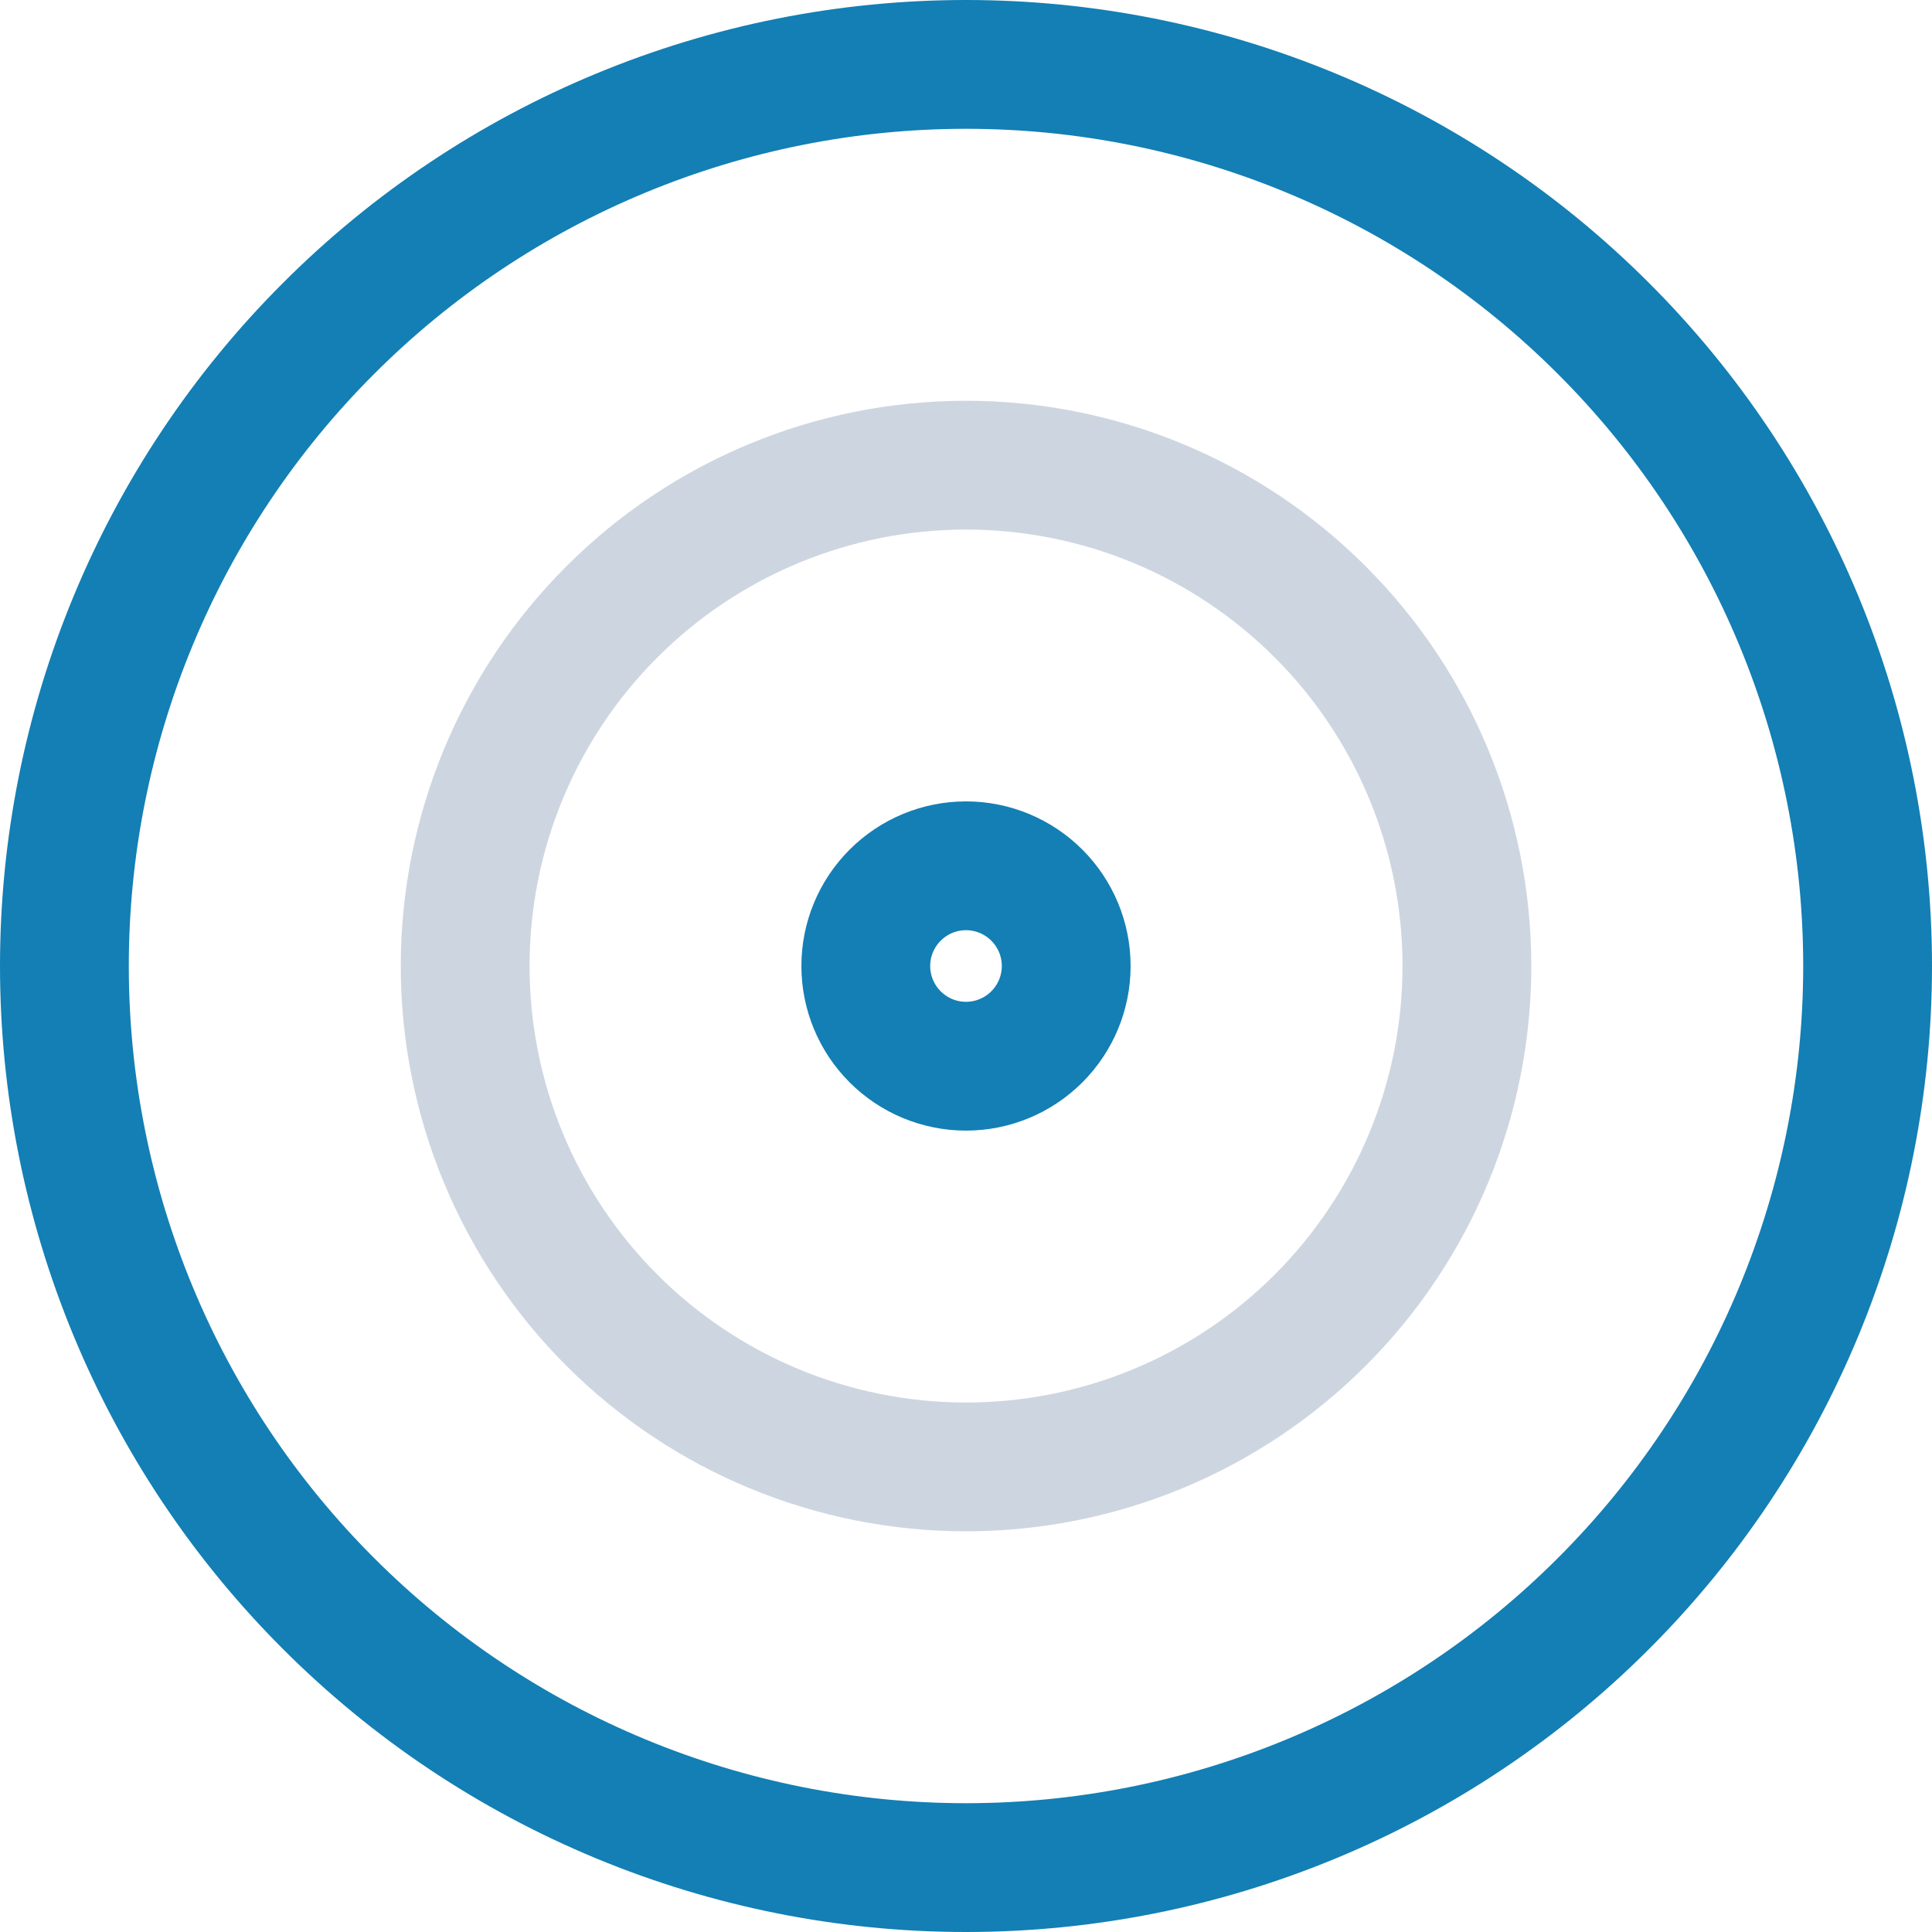 <svg width="30" height="30" viewBox="0 0 30 30" fill="none" xmlns="http://www.w3.org/2000/svg">
    <path
        d="M7.223 15C7.223 17.063 8.042 19.041 9.501 20.5C10.959 21.959 12.938 22.778 15 22.778C17.063 22.778 19.041 21.959 20.5 20.5C21.959 19.041 22.778 17.063 22.778 15C22.778 12.938 21.959 10.959 20.5 9.501C19.041 8.042 17.063 7.223 15 7.223C12.938 7.223 10.959 8.042 9.501 9.501C8.042 10.959 7.223 12.938 7.223 15Z"
        stroke="#CDD6E0" stroke-width="2" stroke-linecap="round" stroke-linejoin="round" />
    <path
        d="M13.444 15C13.444 15.413 13.608 15.808 13.9 16.1C14.192 16.392 14.587 16.556 15 16.556C15.413 16.556 15.808 16.392 16.1 16.1C16.392 15.808 16.556 15.413 16.556 15C16.556 14.587 16.392 14.192 16.1 13.9C15.808 13.608 15.413 13.444 15 13.444C14.587 13.444 14.192 13.608 13.9 13.9C13.608 14.192 13.444 14.587 13.444 15Z"
        stroke="#137FB4" stroke-width="2" stroke-linecap="round" stroke-linejoin="round" />
    <path
        d="M1 15C1 16.838 1.362 18.659 2.066 20.358C2.769 22.056 3.8 23.599 5.101 24.899C6.401 26.2 7.944 27.231 9.642 27.934C11.341 28.638 13.162 29 15 29C16.838 29 18.659 28.638 20.358 27.934C22.056 27.231 23.599 26.2 24.899 24.899C26.2 23.599 27.231 22.056 27.934 20.358C28.638 18.659 29 16.838 29 15C29 13.162 28.638 11.341 27.934 9.642C27.231 7.944 26.2 6.401 24.899 5.101C23.599 3.8 22.056 2.769 20.358 2.066C18.659 1.362 16.838 1 15 1C13.162 1 11.341 1.362 9.642 2.066C7.944 2.769 6.401 3.8 5.101 5.101C3.8 6.401 2.769 7.944 2.066 9.642C1.362 11.341 1 13.162 1 15Z"
        stroke="#137FB4" stroke-width="2" stroke-linecap="round" stroke-linejoin="round" />
</svg>